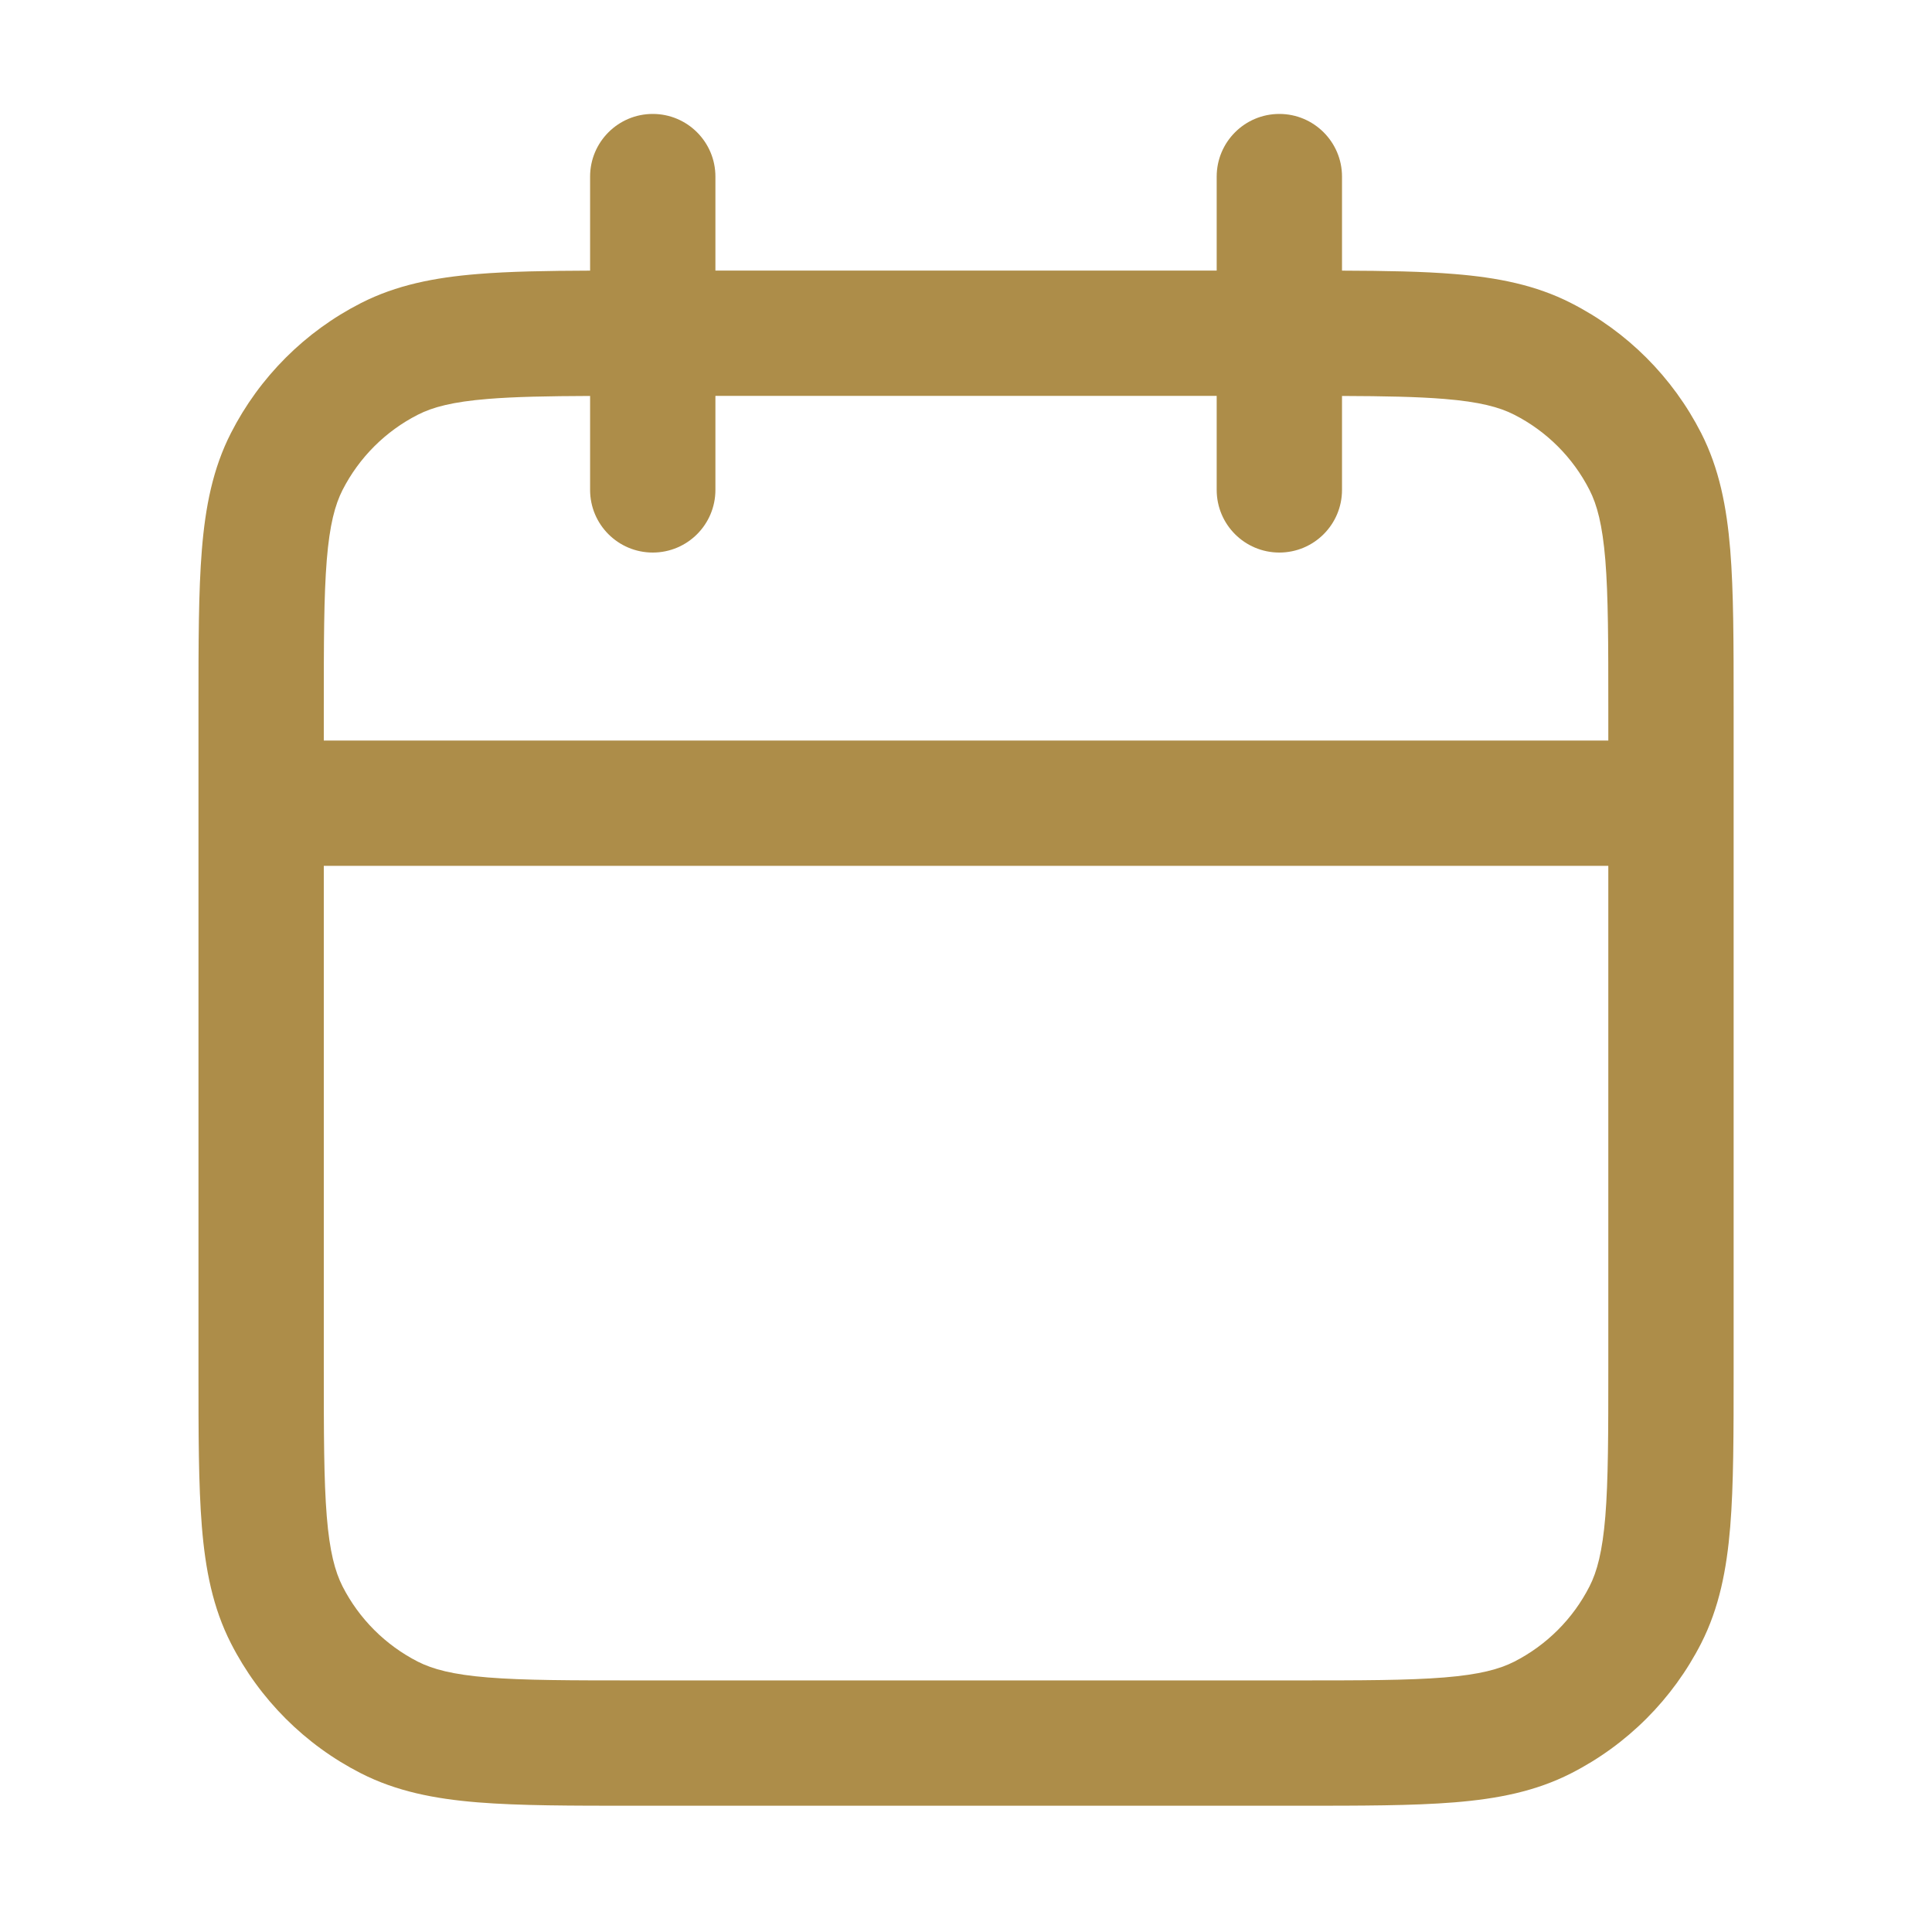 <svg width="37" height="37" viewBox="0 0 37 37" fill="none" xmlns="http://www.w3.org/2000/svg">
<path fill-rule="evenodd" clip-rule="evenodd" d="M12.501 2.182C13.164 2.182 13.701 2.72 13.701 3.382V5.182H23.301V3.382C23.301 2.72 23.838 2.182 24.501 2.182C25.163 2.182 25.701 2.72 25.701 3.382V5.183C26.538 5.186 27.249 5.198 27.854 5.248C28.679 5.315 29.41 5.458 30.088 5.804C31.161 6.35 32.033 7.222 32.58 8.295C32.925 8.973 33.068 9.704 33.136 10.529C33.201 11.329 33.201 12.315 33.201 13.531V26.233C33.201 27.45 33.201 28.436 33.136 29.236C33.068 30.06 32.925 30.791 32.58 31.47C32.033 32.543 31.161 33.415 30.088 33.961C29.41 34.307 28.679 34.45 27.854 34.517C27.055 34.582 26.069 34.582 24.852 34.582H12.15C10.933 34.582 9.947 34.582 9.147 34.517C8.323 34.45 7.592 34.307 6.913 33.961C5.841 33.415 4.969 32.543 4.422 31.47C4.076 30.791 3.933 30.06 3.866 29.236C3.801 28.436 3.801 27.45 3.801 26.233V13.531C3.801 12.315 3.801 11.329 3.866 10.529C3.933 9.704 4.076 8.973 4.422 8.295C4.969 7.222 5.841 6.35 6.913 5.804C7.592 5.458 8.323 5.315 9.147 5.248C9.752 5.198 10.463 5.186 11.301 5.183V3.382C11.301 2.72 11.838 2.182 12.501 2.182ZM11.301 7.583C10.484 7.586 9.858 7.598 9.343 7.64C8.667 7.695 8.287 7.797 8.003 7.942C7.382 8.258 6.877 8.763 6.56 9.384C6.416 9.668 6.313 10.048 6.258 10.725C6.202 11.415 6.201 12.303 6.201 13.582V14.182H30.801V13.582C30.801 12.303 30.8 11.415 30.744 10.725C30.688 10.048 30.586 9.668 30.441 9.384C30.125 8.763 29.62 8.258 28.999 7.942C28.715 7.797 28.335 7.695 27.659 7.64C27.143 7.598 26.518 7.586 25.701 7.583V9.382C25.701 10.045 25.163 10.582 24.501 10.582C23.838 10.582 23.301 10.045 23.301 9.382V7.582H13.701V9.382C13.701 10.045 13.164 10.582 12.501 10.582C11.838 10.582 11.301 10.045 11.301 9.382V7.583ZM30.801 16.582H6.201V26.182C6.201 27.462 6.202 28.35 6.258 29.04C6.313 29.716 6.416 30.097 6.56 30.381C6.877 31.002 7.382 31.506 8.003 31.823C8.287 31.967 8.667 32.07 9.343 32.125C10.033 32.181 10.921 32.182 12.201 32.182H24.801C26.081 32.182 26.968 32.181 27.659 32.125C28.335 32.07 28.715 31.967 28.999 31.823C29.62 31.506 30.125 31.002 30.441 30.381C30.586 30.097 30.688 29.716 30.744 29.04C30.8 28.35 30.801 27.462 30.801 26.182V16.582Z" fill="#AD8D49"/>
</svg>
